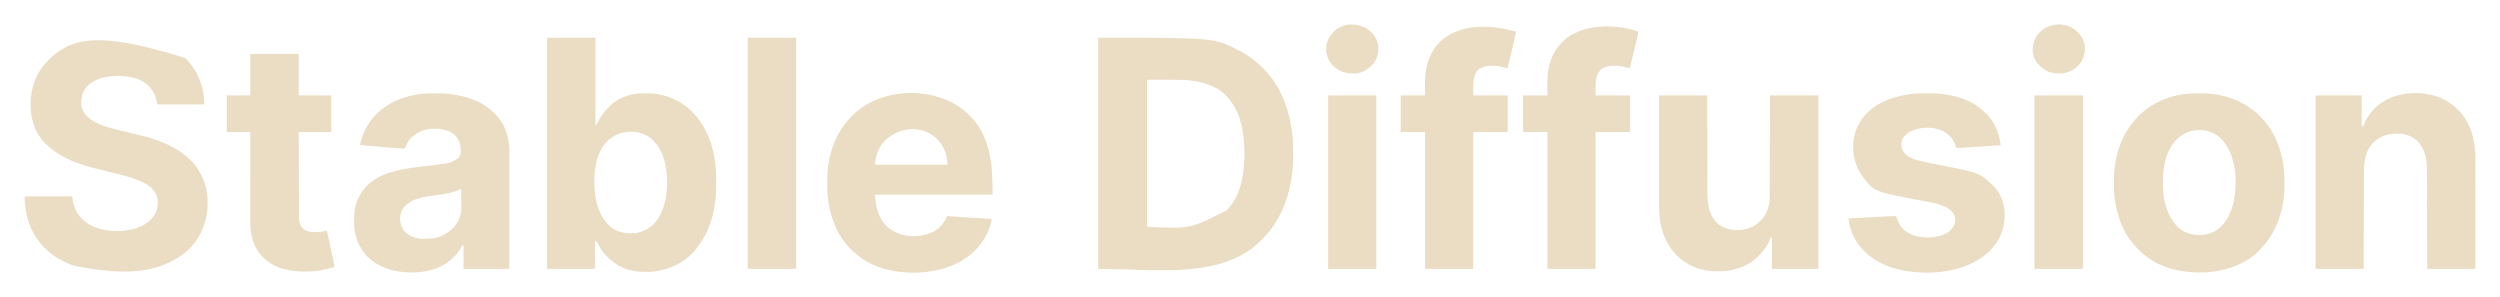 <svg version="1.1" xmlns="http://www.w3.org/2000/svg" width="8619px" height="1024px" transform="rotate(0) scale(1, 1)">
<path d="M0 0 C400.67 0 400.67 0 485.17 44.05 C486.99 45 488.82 45.92 490.64 46.85 C519.74 61.79 545.24 82.16 568.38 105.12 C569.29 106.03 570.21 106.94 571.15 107.87 C577.19 113.94 582.66 120.31 588 127 C588.99 128.19 589.98 129.37 590.98 130.55 C635.85 184.39 658.76 254.42 668.19 322.94 C668.34 324.04 668.5 325.14 668.66 326.28 C671.65 349.21 672.38 372.21 672.32 395.3 C672.31 397.47 672.31 399.65 672.31 401.83 C672.27 423.67 671.8 445.32 669 467 C668.87 468.03 668.87 468.03 668.74 469.08 C659.77 539.14 637.07 607.96 593 664 C592.22 665 591.44 665.99 590.63 667.02 C585.89 672.93 580.86 678.53 575.7 684.08 C573.2 686.79 570.75 689.54 568.31 692.31 C565.12 695.86 561.83 699.06 558.18 702.12 C556.6 703.49 555.05 704.9 553.54 706.35 C501.1 756.29 428.99 782.37 358.56 792.69 C357.87 792.79 357.18 792.89 356.47 793 C238.91 810.34 118.83 797 0 797 C0 533.99 0 270.98 0 0 Z M169 145 C169 312.31 169 479.62 169 652 C317.59 658.88 317.59 658.88 443.62 594.69 C494.03 542.8 504.63 464.48 504.23 395.15 C503.15 328.79 493.44 256.29 446 206 C444.97 204.78 443.95 203.55 442.94 202.31 C409.69 163.46 352.33 150.39 304 146 C259.03 144.39 214 145 169 145 Z " fill="#ebdcc4" transform="translate(3786,130)"/>
<path d="M0 0 C0.95 0.89 1.89 1.79 2.87 2.71 C10.01 9.61 16.05 17.09 22 25 C22.71 25.93 23.42 26.85 24.15 27.81 C47.06 58.33 59.7 94.47 65 132 C65.11 132.75 65.21 133.49 65.33 134.26 C66.38 142.91 66 151.13 66 160 C12.54 160 -40.92 160 -96 160 C-97.32 153.4 -98.64 146.8 -100 140 C-105.04 124.87 -111.26 111.94 -122 100 C-122.61 99.3 -123.23 98.61 -123.86 97.89 C-148.17 71.91 -186.79 63.11 -221.04 61.89 C-261.12 61.11 -304.06 66.17 -334.72 94.67 C-350.54 109.98 -357.54 129.76 -358.03 151.42 C-358.09 169.37 -351.86 185.9 -339.77 199.27 C-305.96 232.47 -255.35 242.25 -210.98 252.76 C-206.26 253.88 -201.54 255.01 -196.82 256.13 C-195.43 256.47 -195.43 256.47 -194.01 256.81 C-191.22 257.47 -188.43 258.14 -185.63 258.81 C-184.72 259.03 -183.8 259.25 -182.86 259.47 C-126.42 272.97 -126.42 272.97 -109.44 278.88 C-107.95 279.38 -106.47 279.89 -104.98 280.39 C-86.47 286.75 -68.14 293.82 -50.85 303.03 C-48.91 304.05 -46.96 305.03 -45 306 C-24.46 316.34 -5.4 329.81 11.35 345.54 C13.46 347.5 15.59 349.36 17.81 351.19 C21.64 354.45 24.8 358.13 28 362 C28.64 362.77 28.64 362.77 29.3 363.55 C41.29 377.89 51.15 393.03 59 410 C59.53 411.13 60.06 412.25 60.61 413.41 C67.72 429.12 72.09 446.04 75 463 C75.12 463.69 75.24 464.37 75.36 465.08 C79.4 490.14 78.58 518.13 74 543 C73.75 544.36 73.75 544.36 73.5 545.75 C63.84 596.25 37.12 642.6 -4 674 C-4.53 674.41 -5.06 674.83 -5.61 675.25 C-20.86 687.07 -37.5 696.89 -55 705 C-55.82 705.38 -56.63 705.77 -57.48 706.16 C-135.91 742.7 -231.37 746.25 -384.88 715.62 C-395.83 711.61 -406.51 707.1 -417 702 C-417.78 701.62 -418.56 701.25 -419.36 700.86 C-436.33 692.55 -452.66 682.34 -467 670 C-468.12 669.07 -469.23 668.13 -470.35 667.2 C-480.74 658.48 -490.32 649.36 -498.71 638.64 C-499.63 637.47 -500.55 636.32 -501.48 635.16 C-510.17 624.37 -517.53 613.24 -524 601 C-524.43 600.19 -524.86 599.38 -525.3 598.55 C-541.16 568.16 -548.95 534.57 -552.19 500.62 C-552.27 499.76 -552.36 498.89 -552.44 498 C-553.06 490.92 -553 484.18 -553 477 C-498.88 477 -444.76 477 -389 477 C-387.02 489.38 -387.02 489.38 -385 502 C-375.72 534.27 -357.77 558.2 -328.47 574.85 C-282.02 600.17 -221.17 601.92 -170.99 587.62 C-142.85 579.04 -117.32 562.33 -102.61 536.36 C-93.83 517.98 -91.37 494.78 -97.69 475.28 C-107.83 449.94 -129.5 434.88 -153.87 424.43 C-160.19 421.81 -166.58 419.37 -173 417 C-174.41 416.48 -174.41 416.48 -175.85 415.95 C-188.34 411.4 -201.07 407.82 -213.92 404.46 C-214.73 404.25 -215.54 404.04 -216.37 403.82 C-230.07 400.23 -243.81 396.78 -257.57 393.38 C-258.53 393.14 -259.49 392.9 -260.48 392.66 C-269.34 390.47 -278.2 388.28 -287.06 386.11 C-307.15 381.19 -327.17 376.18 -346.95 370.12 C-347.67 369.9 -348.39 369.68 -349.13 369.45 C-391.26 356.5 -431.88 337.13 -466 309 C-466.58 308.53 -467.15 308.06 -467.75 307.58 C-506.33 276.14 -526.44 232.91 -531.59 183.82 C-535.21 140.43 -528.98 95.53 -508 57 C-507.68 56.4 -507.36 55.8 -507.03 55.18 C-496.98 36.46 -483.57 20.37 -469 5 C-467.93 3.87 -467.93 3.87 -466.84 2.71 C-461.62 -2.67 -455.89 -7.35 -450 -12 C-448.99 -12.81 -447.98 -13.61 -446.93 -14.44 C-374.07 -71.9 -276.47 -87.1 0 0 Z " fill="#ebdcc4" transform="translate(638,200)"/>
<path d="M0 0 C55.11 0 110.22 0 167 0 C167 99 167 198 167 300 C168.32 299.67 169.64 299.34 171 299 C172.34 296.69 173.43 294.49 174.5 292.06 C183.64 272.64 197.28 255.48 212 240 C212.63 239.31 213.26 238.61 213.91 237.89 C240.65 209.39 282.78 193.69 321.31 191.89 C323.71 191.84 326.11 191.81 328.51 191.8 C329.39 191.79 330.28 191.78 331.19 191.78 C334.02 191.76 336.85 191.75 339.69 191.75 C340.65 191.75 341.62 191.75 342.62 191.75 C356.64 191.76 370.22 192.18 384 195 C384.86 195.16 385.72 195.32 386.61 195.49 C421.38 202.03 455.76 217.27 483 240 C483.57 240.47 484.15 240.95 484.74 241.44 C495.36 250.23 505.18 259.42 513.79 270.24 C515.22 272.03 516.68 273.8 518.18 275.54 C524.96 283.51 530.54 292.09 536 301 C536.48 301.79 536.97 302.57 537.47 303.38 C560.08 340.52 572.6 381.91 578.81 424.75 C578.91 425.43 579.01 426.1 579.11 426.8 C582.56 450.61 583.38 474.47 583.31 498.5 C583.31 499.87 583.31 501.25 583.31 502.62 C583.27 523.22 582.73 543.56 580 564 C579.75 565.96 579.75 565.96 579.5 567.96 C571.2 632.41 547.17 693 502.69 741.06 C502.14 741.66 501.59 742.25 501.02 742.87 C466.9 779.04 418.56 799.45 370 806 C369.24 806.1 368.49 806.21 367.71 806.32 C359.14 807.34 350.49 807.24 341.88 807.25 C341.03 807.25 340.19 807.25 339.32 807.25 C325.37 807.23 311.75 806.57 298 804 C296.66 803.75 296.66 803.75 295.29 803.5 C250.29 794.74 211.83 767.25 186.34 729.54 C181.09 721.59 176.13 713.79 172.49 704.97 C170.79 702.26 170.79 702.26 165 702 C165 733.35 165 764.7 165 797 C110.55 797 56.1 797 0 797 C0 533.99 0 270.98 0 0 Z M203.69 361.1 C167.33 401.99 160.72 464.29 163.39 516.64 C166.44 565.79 179.18 615.15 216.41 649.6 C236.6 667.36 261.9 674.43 288.25 674.31 C289.28 674.31 289.28 674.31 290.32 674.31 C320.54 674.15 345.73 663.49 367.69 642.75 C392.1 617.25 404.38 582.21 410 548 C410.15 547.12 410.3 546.25 410.46 545.35 C416.93 506.27 414.6 464.3 405 426 C404.81 425.24 404.62 424.48 404.43 423.69 C398.68 400.93 388.37 379.8 373 362 C372.34 361.19 371.68 360.39 371 359.56 C353.04 338.43 327.81 327.25 300.56 324.38 C262.95 321.46 229.39 333.18 203.69 361.1 Z " fill="#ebdcc4" transform="translate(1886,130)"/>
<path d="M0 0 C1.12 -0.01 2.25 -0.01 3.41 -0.02 C7.01 -0.04 10.61 -0.05 14.22 -0.05 C15.45 -0.05 16.68 -0.05 17.95 -0.05 C36.08 -0.03 53.79 0.37 71.72 3.2 C72.86 3.37 73.99 3.55 75.16 3.72 C121.13 10.8 170.42 25.4 205.72 57.2 C206.53 57.91 207.34 58.61 208.17 59.33 C210.73 61.58 213.23 63.88 215.72 66.2 C217.14 67.53 217.14 67.53 218.59 68.88 C252 100.69 268.5 146.69 269.77 192.19 C269.86 197.34 269.85 202.49 269.84 207.64 C269.84 209.37 269.84 211.09 269.84 212.81 C269.84 217.51 269.84 222.21 269.83 226.91 C269.83 232 269.83 237.08 269.83 242.16 C269.83 250.95 269.83 259.75 269.82 268.54 C269.82 281.25 269.81 293.97 269.81 306.68 C269.81 327.31 269.8 347.94 269.79 368.57 C269.79 388.6 269.78 408.63 269.77 428.67 C269.77 429.9 269.77 431.14 269.77 432.41 C269.77 438.61 269.77 444.81 269.77 451.01 C269.76 502.41 269.74 553.81 269.72 605.2 C217.58 605.2 165.44 605.2 111.72 605.2 C111.72 578.14 111.72 551.08 111.72 523.2 C107.53 523.78 107.53 523.78 105.68 527.16 C104.95 528.44 104.24 529.73 103.53 531.02 C87.49 558.95 64.21 580.47 35.72 595.2 C35.12 595.52 34.51 595.83 33.89 596.16 C11.32 607.76 -14.1 613.89 -39.28 616.2 C-40.41 616.31 -41.55 616.42 -42.71 616.54 C-101.14 621.36 -164.11 610.23 -209.97 571.79 C-243.6 542.85 -261.81 503.25 -265.28 459.2 C-265.63 452.5 -265.62 445.79 -265.59 439.08 C-265.59 438.18 -265.59 437.27 -265.59 436.34 C-265.54 422.77 -265.08 409.53 -262.28 396.2 C-262.11 395.37 -261.95 394.54 -261.78 393.68 C-256.05 365.79 -242.83 341.85 -223.28 321.2 C-222.46 320.32 -221.64 319.43 -220.8 318.52 C-185.53 281.69 -131.82 267.66 -83.25 259.28 C-82.51 259.15 -81.77 259.03 -81.01 258.89 C-63.34 255.87 -45.58 253.85 -27.76 251.91 C-20.35 251.1 -12.94 250.28 -5.53 249.45 C-4.73 249.36 -3.93 249.27 -3.1 249.18 C8.93 247.82 20.93 246.28 32.92 244.58 C34 244.43 34 244.43 35.11 244.27 C67.98 239.7 67.98 239.7 95.47 222.45 C100.93 214.57 102.39 207.05 102.22 197.58 C102.21 196.53 102.2 195.48 102.19 194.4 C101.97 185.49 100.56 177.65 97.72 169.2 C97.29 167.81 97.29 167.81 96.84 166.39 C91.49 151.07 78.91 139.38 64.72 132.2 C35.63 118.61 -1.75 118.93 -31.83 129.27 C-43.16 133.46 -53.02 139.51 -62.28 147.2 C-63.25 147.97 -64.21 148.73 -65.2 149.52 C-77.67 159.96 -84.84 175.23 -90.28 190.2 C-98.51 190.35 -106.6 189.9 -114.8 189.21 C-116.1 189.1 -117.41 189 -118.75 188.89 C-122.3 188.6 -125.85 188.31 -129.39 188.01 C-133.12 187.71 -136.85 187.4 -140.58 187.1 C-146.84 186.59 -153.09 186.07 -159.35 185.56 C-166.57 184.96 -173.78 184.37 -181 183.78 C-188.71 183.15 -196.43 182.52 -204.14 181.89 C-206.35 181.71 -208.56 181.53 -210.77 181.35 C-214.9 181.01 -219.03 180.67 -223.16 180.33 C-224.37 180.23 -225.59 180.13 -226.84 180.03 C-232.68 179.54 -238.48 178.99 -244.28 178.2 C-243.72 171.3 -242.33 165.06 -240.28 158.45 C-239.82 156.96 -239.82 156.96 -239.35 155.43 C-226.15 113.9 -200.47 77.04 -165.28 51.2 C-164.28 50.46 -163.28 49.71 -162.25 48.95 C-115.88 15.6 -56.64 0.24 0 0 Z M96.77 332.49 C73.47 343.24 46.81 346.55 21.65 350.37 C20.39 350.56 19.13 350.75 17.83 350.95 C11.49 351.91 5.14 352.86 -1.21 353.78 C-30.01 358.03 -62.92 364.01 -85.28 384.2 C-86.05 384.87 -86.82 385.53 -87.61 386.22 C-99.68 397.32 -105.65 411.94 -106.66 428.1 C-107.31 445.76 -103.77 461.65 -92.09 475.39 C-76.8 491.44 -54.62 500.32 -32.61 501.38 C-6.2 501.81 -6.2 501.81 19.72 497.2 C21.63 496.71 21.63 496.71 23.58 496.21 C40.58 491.21 56.56 482.01 69.72 470.2 C70.62 469.4 71.52 468.6 72.44 467.78 C86.75 454.24 97.08 436.34 101.72 417.2 C101.89 416.58 102.05 415.96 102.23 415.32 C104.28 406.76 103.97 398.12 103.91 389.38 C103.91 387.67 103.91 385.96 103.91 384.25 C103.9 379.77 103.88 375.3 103.86 370.82 C103.84 366.24 103.83 361.66 103.82 357.09 C103.8 348.12 103.76 339.16 103.72 330.2 C100.97 330.2 99.24 331.3 96.77 332.49 Z " fill="#ebdcc4" transform="translate(1486.281,321.797)"/>
<path d="M0 0 C1.16 0.2 2.32 0.41 3.51 0.62 C34.29 6.21 63.37 15.25 91 30 C91.97 30.51 91.97 30.51 92.96 31.03 C108.98 39.5 123.5 49.93 137 62 C137.52 62.47 138.05 62.94 138.59 63.42 C148.53 72.33 157.8 81.43 166 92 C166.52 92.66 167.04 93.33 167.57 94.01 C224.93 167.98 228 254.43 228 346 C94.02 346 -39.96 346 -178 346 C-173.78 389.6 -166.42 430.02 -131.77 459.82 C-101.84 483.38 -64 492.19 -26.31 488.28 C4.72 484.49 33.76 473.68 54.36 449.13 C59.52 442.43 63.49 435.19 67.22 427.62 C67.59 426.89 67.95 426.15 68.33 425.39 C69.22 423.6 70.11 421.8 71 420 C85.23 420.92 99.46 421.83 113.69 422.75 C115.27 422.85 115.27 422.85 116.88 422.96 C152.92 425.28 188.96 427.62 225 430 C223.05 446.84 217.08 462.68 210 478 C209.52 479.05 209.52 479.05 209.02 480.12 C199.21 501.16 186.01 519.28 170 536 C169.53 536.5 169.06 536.99 168.58 537.51 C160.99 545.51 152.89 552.48 144 559 C143.39 559.45 142.78 559.89 142.16 560.35 C101.04 590.26 53.09 605.7 3 612 C2.08 612.12 1.15 612.24 0.2 612.36 C-50.91 618.56 -104.9 614.25 -154 599 C-154.84 598.75 -155.69 598.49 -156.56 598.23 C-177.88 591.72 -199.5 581.43 -218 569 C-218.67 568.55 -219.35 568.1 -220.04 567.63 C-229.88 561 -239.11 553.86 -248 546 C-248.88 545.23 -249.76 544.46 -250.67 543.66 C-260.33 535.12 -269 526.11 -277 516 C-277.86 514.95 -278.72 513.91 -279.59 512.86 C-312.05 473.14 -329.78 423.01 -337.75 372.88 C-337.95 371.64 -338.15 370.4 -338.35 369.13 C-341.48 348.47 -342.38 327.88 -342.31 307 C-342.31 305.8 -342.31 304.59 -342.31 303.35 C-342.26 284.73 -341.74 266.44 -339 248 C-338.83 246.83 -338.66 245.66 -338.48 244.46 C-331.68 199.79 -317.32 155.73 -292 118 C-291.52 117.28 -291.04 116.56 -290.54 115.82 C-283.94 106.02 -276.82 96.84 -269 88 C-268.26 87.15 -267.53 86.31 -266.77 85.43 C-257.32 74.71 -247.29 64.78 -236 56 C-234.56 54.84 -234.56 54.84 -233.09 53.65 C-196.35 24.42 -152.01 7.59 -106 0 C-105.01 -0.17 -104.02 -0.33 -103 -0.5 C-69.95 -5.7 -32.94 -5.83 0 0 Z M-147.35 164.16 C-167.09 186.13 -174.98 214.3 -178 243 C-95.5 243 -13 243 72 243 C71.5 228.46 71.5 228.46 69.31 214.31 C69.05 213.15 69.05 213.15 68.79 211.96 C64.41 193.38 56.01 176.78 44 162 C43.43 161.27 42.85 160.55 42.26 159.8 C37.52 154.05 31.89 149.53 26 145 C25.22 144.39 24.44 143.78 23.63 143.16 C-29.26 103.97 -104.32 118.22 -147.35 164.16 Z " fill="#ebdcc4" transform="translate(3194,325)"/>
<path d="M0 0 C54.78 0 109.56 0 166 0 C166.04 25.88 166.07 51.75 166.11 78.41 C166.14 94.81 166.17 111.21 166.21 127.61 C166.23 136.22 166.24 144.84 166.26 153.45 C166.27 155.07 166.27 155.07 166.27 156.73 C166.3 174.12 166.33 191.52 166.35 208.92 C166.37 226.79 166.41 244.67 166.45 262.54 C166.48 273.56 166.49 284.57 166.5 295.59 C166.5 303.16 166.52 310.73 166.55 318.3 C166.56 322.65 166.57 327.01 166.57 331.37 C166.54 370.96 169.84 408.26 198.36 438.44 C220.04 459.42 246.65 464.47 275.79 464.21 C283.87 464.05 291.2 463.17 299 461 C300.23 460.66 301.46 460.32 302.73 459.97 C317.3 455.5 330.26 448.77 342 439 C342.88 438.27 343.77 437.54 344.68 436.78 C366.27 418.14 378.64 390.2 381 362 C381.15 357.1 381.16 352.2 381.16 347.3 C381.16 345.79 381.17 344.29 381.17 342.79 C381.19 338.69 381.19 334.58 381.2 330.47 C381.21 326.03 381.22 321.59 381.24 317.16 C381.26 309.48 381.28 301.79 381.29 294.11 C381.31 283.01 381.34 271.9 381.37 260.79 C381.42 242.77 381.46 224.75 381.5 206.73 C381.54 189.23 381.58 171.73 381.63 154.22 C381.63 152.59 381.63 152.59 381.64 150.92 C381.66 142.39 381.68 133.87 381.7 125.34 C381.81 83.56 381.9 41.78 382 0 C437.11 0 492.22 0 549 0 C549 197.34 549 394.68 549 598 C496.2 598 443.4 598 389 598 C389 562.36 389 526.72 389 490 C387.02 490 385.04 490 383 490 C382.87 490.73 382.75 491.46 382.62 492.22 C377.7 514.29 360 534.95 345 551 C343.79 552.31 343.79 552.31 342.55 553.65 C313.6 583.86 272.86 599.82 232 605 C230.95 605.14 230.95 605.14 229.88 605.29 C221.06 606.35 212.18 606.24 203.31 606.25 C202.01 606.25 202.01 606.25 200.68 606.25 C186.93 606.24 173.53 605.67 160 603 C159.12 602.83 158.25 602.66 157.34 602.48 C138.21 598.59 120.15 592.34 103 583 C102.39 582.67 101.78 582.35 101.15 582.01 C80.12 570.74 61.68 554.75 47 536 C46.57 535.45 46.13 534.9 45.69 534.33 C38 524.46 31.72 514.12 26 503 C25.61 502.24 25.21 501.47 24.8 500.69 C6.94 465.73 -0.2 426.24 -0.12 387.22 C-0.12 385.54 -0.12 383.87 -0.12 382.19 C-0.13 377.61 -0.12 373.03 -0.12 368.45 C-0.11 363.5 -0.11 358.55 -0.11 353.61 C-0.11 345.04 -0.11 336.48 -0.11 327.91 C-0.1 315.53 -0.09 303.15 -0.09 290.76 C-0.09 270.67 -0.08 250.58 -0.08 230.49 C-0.07 210.97 -0.06 191.46 -0.05 171.95 C-0.05 170.74 -0.05 169.54 -0.05 168.3 C-0.05 162.26 -0.05 156.22 -0.05 150.19 C-0.04 100.12 -0.02 50.06 0 0 Z " fill="#ebdcc4" transform="translate(5720,329)"/>
<path d="M0 0 C1.11 -0.01 2.21 -0.01 3.35 -0.02 C6.9 -0.04 10.45 -0.05 14 -0.05 C15.82 -0.05 15.82 -0.05 17.67 -0.05 C35.32 -0.03 52.56 0.29 70 3.2 C71.6 3.46 71.6 3.46 73.24 3.72 C122 11.75 167.87 30.45 206 62.2 C206.52 62.63 207.04 63.06 207.58 63.51 C220.29 74.05 231.74 85.23 242 98.2 C242.73 99.06 243.45 99.92 244.2 100.8 C250.45 108.21 255.83 116.02 261 124.2 C261.6 125.16 261.6 125.16 262.22 126.13 C296.34 180.53 309.26 244.57 309.19 308.08 C309.19 309.57 309.19 309.57 309.19 311.1 C309.16 326.22 308.87 341.18 307 356.2 C306.81 357.79 306.81 357.79 306.61 359.4 C303.48 384.25 298.32 408.57 290 432.2 C289.7 433.07 289.4 433.93 289.09 434.82 C276.89 469.31 258.86 500.82 234.13 527.85 C232.32 529.85 230.6 531.88 228.88 533.95 C182.51 586.8 110.15 612.16 41.75 617.02 C-37.4 620.84 -119.77 606 -180.5 551.39 C-182 550 -183.5 548.6 -185 547.2 C-186.33 546.05 -187.66 544.91 -189 543.77 C-196.63 537.09 -203.48 529.89 -209.8 521.96 C-211.22 520.18 -212.66 518.43 -214.14 516.7 C-253.65 470.22 -272.19 407.89 -278 348.2 C-278.1 347.3 -278.19 346.4 -278.29 345.48 C-279.4 333.63 -279.24 321.72 -279.25 309.83 C-279.25 308.65 -279.25 307.47 -279.25 306.25 C-279.24 287.7 -278.6 269.58 -276 251.2 C-275.86 250.17 -275.72 249.13 -275.58 248.06 C-267.09 186.28 -241.48 127.26 -198 82.2 C-197.43 81.61 -196.87 81.03 -196.28 80.42 C-188.92 72.81 -181.43 65.64 -173 59.2 C-172.21 58.59 -172.21 58.59 -171.41 57.97 C-155.8 45.92 -138.95 35.39 -121 27.2 C-119.83 26.66 -119.83 26.66 -118.63 26.11 C-81.7 9.26 -40.62 0.17 0 0 Z M-65.45 161.37 C-105.78 206.14 -112.73 271.65 -109.89 329.38 C-107.23 375.9 -94.48 422.67 -62 457.2 C-61.46 457.81 -60.92 458.41 -60.37 459.03 C-42.24 478.53 -14.96 487.29 11.03 488.49 C39.97 489.26 67.04 480.85 88.52 461 C121.81 429.27 134.92 382.84 139 338.2 C139.17 336.43 139.17 336.43 139.34 334.61 C143.17 285.46 137.94 232.08 114 188.2 C113.44 187.15 112.87 186.09 112.29 185 C97.83 159.04 75.47 139.2 46.77 130.73 C6.01 119.39 -36.29 131.2 -65.45 161.37 Z " fill="#ebdcc4" transform="translate(7567,321.797)"/>
<path d="M0 0 C0.87 0.17 1.74 0.34 2.63 0.52 C39.15 7.93 71.07 24.2 98 50 C98.51 50.48 99.01 50.96 99.53 51.45 C140.55 90.39 158.07 147.78 161 203 C161.13 208.61 161.13 214.22 161.12 219.83 C161.12 221.49 161.12 223.15 161.12 224.8 C161.13 229.32 161.12 233.84 161.12 238.36 C161.11 243.24 161.11 248.13 161.11 253.02 C161.11 261.47 161.11 269.92 161.11 278.37 C161.1 290.59 161.09 302.82 161.09 315.04 C161.09 334.87 161.08 354.7 161.08 374.53 C161.07 393.78 161.06 413.04 161.05 432.3 C161.05 433.49 161.05 434.67 161.05 435.9 C161.05 441.86 161.05 447.82 161.05 453.78 C161.04 503.19 161.02 552.59 161 602 C106.22 602 51.44 602 -5 602 C-5.06 576.57 -5.12 551.14 -5.18 524.94 C-5.22 508.84 -5.26 492.74 -5.31 476.64 C-5.33 468.18 -5.35 459.72 -5.37 451.26 C-5.38 450.2 -5.38 449.14 -5.38 448.05 C-5.42 430.96 -5.47 413.86 -5.5 396.77 C-5.55 379.22 -5.59 361.66 -5.64 344.11 C-5.67 333.28 -5.69 322.46 -5.72 311.64 C-5.73 304.2 -5.75 296.77 -5.77 289.34 C-5.79 285.06 -5.8 280.78 -5.8 276.49 C-5.81 272.56 -5.82 268.63 -5.84 264.7 C-5.84 263.29 -5.84 261.88 -5.84 260.47 C-5.87 222.44 -12.15 187.96 -39.9 160.09 C-56.22 144.94 -79.88 136.77 -102 136 C-103.27 135.95 -104.55 135.9 -105.86 135.84 C-135.32 135.04 -164.97 142.61 -187 163 C-187.78 163.7 -188.55 164.39 -189.35 165.11 C-213.55 187.9 -221.67 221.9 -222.91 253.97 C-223.24 265.39 -223.18 276.83 -223.2 288.26 C-223.21 292.48 -223.22 296.7 -223.24 300.92 C-223.26 308.21 -223.28 315.5 -223.29 322.8 C-223.31 333.34 -223.34 343.88 -223.37 354.43 C-223.42 371.54 -223.46 388.65 -223.5 405.76 C-223.54 422.37 -223.58 438.98 -223.63 455.59 C-223.63 456.63 -223.63 457.66 -223.64 458.73 C-223.66 466.83 -223.68 474.94 -223.7 483.04 C-223.81 522.7 -223.9 562.35 -224 602 C-278.78 602 -333.56 602 -390 602 C-390 404.66 -390 207.32 -390 4 C-337.53 4 -285.06 4 -231 4 C-231 38.98 -231 73.96 -231 110 C-229.02 110 -227.04 110 -225 110 C-224.67 108.85 -224.34 107.69 -224 106.5 C-217.65 87.64 -206.14 70.72 -193 56 C-192.35 55.23 -191.7 54.46 -191.03 53.66 C-187.05 48.95 -182.77 44.91 -178 41 C-177.5 40.59 -177 40.18 -176.49 39.75 C-168.39 33.11 -160.13 27.19 -151 22 C-150.38 21.64 -149.77 21.28 -149.13 20.92 C-130.66 10.26 -110.9 3.9 -90 0 C-89.18 -0.16 -88.35 -0.33 -87.51 -0.5 C-59.95 -5.8 -27.48 -5.6 0 0 Z " fill="#ebdcc4" transform="translate(8373,325)"/>
<path d="M0 0 C1.34 0 2.68 0 4.01 0.01 C22.99 0.04 41.65 0.41 60.44 3.31 C61.63 3.48 62.81 3.66 64.04 3.83 C81.24 6.35 97.86 10.1 114.44 15.31 C115.76 15.73 115.76 15.73 117.12 16.15 C146.24 25.37 172.57 40.19 194.94 61 C197.15 63.04 199.4 65 201.69 66.94 C231.29 92.82 249.23 135.09 254.44 173.31 C254.45 175.31 254.45 177.31 254.44 179.31 C235.8 180.49 217.16 181.66 198.53 182.83 C189.87 183.38 181.22 183.92 172.56 184.47 C165.02 184.94 157.48 185.42 149.93 185.89 C145.94 186.14 141.94 186.39 137.95 186.65 C134.19 186.88 130.43 187.12 126.66 187.35 C125.29 187.44 123.91 187.53 122.53 187.62 C115.82 188.04 109.16 188.42 102.44 188.31 C102.09 187.16 101.74 186 101.38 184.81 C93.31 160.99 79.13 141.88 56.38 130.26 C25.52 115.59 -12.49 115.23 -44.5 126.53 C-60.4 132.59 -76.09 142.2 -83.5 158.12 C-87.92 168.51 -88.56 182.39 -84.59 193.09 C-76.18 211.22 -61.65 220.11 -43.56 227 C-36.64 229.46 -29.63 231.44 -22.5 233.2 C-20.95 233.59 -20.95 233.59 -19.36 233.98 C-8.9 236.54 1.62 238.7 12.18 240.78 C15.62 241.45 19.06 242.14 22.5 242.83 C32.25 244.77 42.01 246.71 51.77 248.64 C183.18 274.67 183.18 274.67 228.44 318.31 C229.22 319.03 229.99 319.74 230.8 320.48 C252.1 340.62 263.63 369.68 267.44 398.31 C267.55 399.11 267.66 399.91 267.78 400.73 C271.46 432.5 266.35 465.54 252.44 494.31 C252.13 494.97 251.81 495.62 251.49 496.3 C244.46 510.93 235.02 524.07 223.83 535.8 C221.87 537.85 220.05 539.93 218.25 542.12 C214.99 545.95 211.31 549.12 207.44 552.31 C206.92 552.75 206.39 553.18 205.85 553.63 C161.79 590.16 107.75 608.43 51.44 615.31 C50.51 615.43 49.58 615.55 48.62 615.67 C16.69 619.57 -17.64 619.14 -49.56 615.31 C-51.26 615.12 -51.26 615.12 -52.99 614.92 C-108.66 608.43 -163.14 591.19 -205.56 553.31 C-206.85 552.21 -206.85 552.21 -208.16 551.09 C-241.64 521.95 -265.05 477.57 -269.56 433.31 C-269.23 432.65 -268.9 431.99 -268.56 431.31 C-248.79 430.27 -229.01 429.22 -209.23 428.18 C-200.05 427.7 -190.87 427.22 -181.69 426.73 C-173.68 426.31 -165.67 425.88 -157.67 425.46 C-153.43 425.24 -149.19 425.02 -144.95 424.79 C-140.96 424.58 -136.97 424.37 -132.97 424.16 C-131.51 424.09 -130.05 424.01 -128.59 423.93 C-120.91 423.52 -113.26 423.19 -105.56 423.31 C-105.22 424.44 -104.88 425.56 -104.53 426.72 C-96.8 451.52 -83.93 470.8 -60.56 483.31 C-27.61 499.88 15.1 500.77 49.94 490.15 C68.29 483.98 84.05 474.19 93.74 457 C98.87 446.54 99.65 435.15 96.5 423.98 C91.01 408.41 80.34 399.25 65.79 392.18 C33.27 376.97 -4.44 372.89 -39.37 366.13 C-184.11 338.08 -184.11 338.08 -226.12 279.12 C-251.97 240.43 -258.81 194.19 -250.04 148.71 C-240.61 103.39 -212.86 68.07 -174.72 42.8 C-141.85 21.58 -103.78 10.12 -65.38 4.06 C-64.43 3.91 -63.48 3.76 -62.51 3.6 C-41.73 0.53 -20.98 -0.06 0 0 Z " fill="#ebdcc4" transform="translate(6642.562,321.688)"/>
<path d="M0 0 C-0.59 6.21 -1.58 12.12 -3.04 18.18 C-3.35 19.48 -3.35 19.48 -3.66 20.81 C-4.33 23.67 -5.02 26.52 -5.7 29.38 C-6.18 31.39 -6.65 33.41 -7.13 35.42 C-8.13 39.65 -9.14 43.87 -10.15 48.09 C-11.42 53.44 -12.69 58.78 -13.95 64.12 C-18.85 84.78 -23.75 105.43 -29 126 C-30.14 125.72 -31.28 125.45 -32.46 125.16 C-61.57 118.13 -95.54 111.44 -123.25 126.69 C-135.26 134.4 -141.33 146.51 -144.46 160.11 C-148.15 179.75 -146.6 200.02 -147 220 C-107.73 220 -68.46 220 -28 220 C-28 261.58 -28 303.16 -28 346 C-67.27 346 -106.54 346 -147 346 C-147 501.76 -147 657.52 -147 818 C-201.78 818 -256.56 818 -313 818 C-313 662.24 -313 506.48 -313 346 C-340.72 346 -368.44 346 -397 346 C-397 304.42 -397 262.84 -397 220 C-369.28 220 -341.56 220 -313 220 C-313.12 200.44 -313.12 200.44 -313.27 180.88 C-313.38 159.72 -312.58 138.51 -307.19 117.94 C-306.93 116.91 -306.67 115.89 -306.4 114.83 C-302.57 100.01 -297.27 86.47 -290 73 C-289.43 71.94 -288.87 70.88 -288.29 69.79 C-281.73 58.04 -273.21 47.76 -264 38 C-263.27 37.2 -262.53 36.4 -261.78 35.58 C-250.34 23.57 -236.69 14.53 -222 7 C-221.33 6.65 -220.67 6.31 -219.98 5.95 C-156.42 -26.62 -66.61 -23.17 0 0 Z " fill="#ebdcc4" transform="translate(5648,109)"/>
<path d="M0 0 C-2.99 14.66 -6.35 29.21 -9.82 43.75 C-10.38 46.08 -10.93 48.4 -11.48 50.72 C-12.63 55.54 -13.78 60.36 -14.93 65.18 C-16.4 71.37 -17.88 77.56 -19.35 83.75 C-20.48 88.52 -21.62 93.3 -22.76 98.07 C-23.3 100.36 -23.84 102.64 -24.39 104.92 C-25.14 108.09 -25.9 111.27 -26.66 114.44 C-26.88 115.38 -27.1 116.33 -27.33 117.3 C-27.64 118.59 -27.64 118.59 -27.96 119.9 C-28.14 120.65 -28.31 121.4 -28.5 122.17 C-29 124 -29 124 -30 126 C-31.04 125.75 -32.08 125.49 -33.16 125.23 C-62.4 118.18 -96.4 111.36 -124.25 126.69 C-136.62 134.66 -142.17 147.1 -145.46 161.05 C-149.04 180.52 -147.59 200.09 -148 220 C-108.73 220 -69.46 220 -29 220 C-29 261.58 -29 303.16 -29 346 C-68.27 346 -107.54 346 -148 346 C-148 501.76 -148 657.52 -148 818 C-202.78 818 -257.56 818 -314 818 C-314 662.24 -314 506.48 -314 346 C-341.72 346 -369.44 346 -398 346 C-398 304.42 -398 262.84 -398 220 C-370.28 220 -342.56 220 -314 220 C-314.08 201.2 -314.08 201.2 -314.18 182.4 C-314.25 163.44 -313.65 144.85 -309.69 126.25 C-309.36 124.68 -309.36 124.68 -309.02 123.07 C-299.8 79.94 -276.06 40.57 -238.7 16.14 C-168.14 -28.7 -77.29 -21.11 0 0 Z " fill="#ebdcc4" transform="translate(5227,109)"/>
<path d="M0 0 C55.11 0 110.22 0 167 0 C167 47.19 167 94.38 167 143 C203.96 143 240.92 143 279 143 C279 184.58 279 226.16 279 269 C242.04 269 205.08 269 167 269 C167.06 307.23 167.13 345.47 167.23 383.7 C167.24 388.22 167.25 392.74 167.26 397.26 C167.27 398.61 167.27 398.61 167.27 399.99 C167.3 414.53 167.33 429.08 167.35 443.63 C167.37 458.56 167.41 473.5 167.45 488.43 C167.48 497.64 167.49 506.85 167.5 516.06 C167.5 522.39 167.52 528.71 167.55 535.03 C167.56 538.68 167.57 542.32 167.57 545.96 C167.56 549.93 167.58 553.89 167.6 557.85 C167.6 558.99 167.59 560.12 167.59 561.29 C167.71 575.43 170.8 588.81 179.25 600.38 C192.98 613.48 210.91 614.45 228.84 614.3 C238.65 614.04 248.17 612.33 257.76 610.37 C260 610 260 610 264 610 C269.42 632.69 274.23 655.51 279.05 678.33 C280.22 683.84 281.39 689.35 282.57 694.86 C283.48 699.13 284.38 703.4 285.28 707.68 C285.72 709.71 286.15 711.74 286.59 713.78 C287.19 716.6 287.78 719.42 288.37 722.24 C288.55 723.07 288.74 723.9 288.92 724.76 C289.7 728.54 290.13 731.31 289 735 C283.65 736.38 278.31 737.75 272.95 739.11 C271.14 739.57 269.33 740.03 267.52 740.5 C250.97 744.78 234.46 748 217.38 749.19 C216.26 749.27 215.14 749.34 213.99 749.42 C158.31 752.92 95.58 746.97 51.94 708.53 C50.28 707.03 48.64 705.52 47 704 C45.55 702.67 45.55 702.67 44.07 701.32 C20.35 678.68 7.2 647.81 2.25 615.81 C2.13 615.07 2.02 614.32 1.9 613.55 C-0.55 596.14 -0.14 578.54 -0.12 561 C-0.11 557.08 -0.11 553.15 -0.11 549.22 C-0.11 542.43 -0.11 535.65 -0.11 528.86 C-0.1 519.05 -0.09 509.23 -0.09 499.42 C-0.09 483.5 -0.08 467.57 -0.08 451.65 C-0.07 436.19 -0.06 420.73 -0.05 405.27 C-0.05 404.31 -0.05 403.36 -0.05 402.37 C-0.05 397.58 -0.05 392.8 -0.05 388.01 C-0.04 348.34 -0.02 308.67 0 269 C-26.73 269 -53.46 269 -81 269 C-81 227.42 -81 185.84 -81 143 C-54.27 143 -27.54 143 0 143 C0 95.81 0 48.62 0 0 Z " fill="#ebdcc4" transform="translate(863,186)"/>
<path d="M0 0 C55.11 0 110.22 0 167 0 C167 263.01 167 526.02 167 797 C111.89 797 56.78 797 0 797 C0 533.99 0 270.98 0 0 Z " fill="#ebdcc4" transform="translate(2578,130)"/>
<path d="M0 0 C55.11 0 110.22 0 167 0 C167 197.34 167 394.68 167 598 C111.89 598 56.78 598 0 598 C0 400.66 0 203.32 0 0 Z " fill="#ebdcc4" transform="translate(7014,329)"/>
<path d="M0 0 C54.78 0 109.56 0 166 0 C166 197.34 166 394.68 166 598 C111.22 598 56.44 598 0 598 C0 400.66 0 203.32 0 0 Z " fill="#ebdcc4" transform="translate(4579,329)"/>
<path d="M0 0 C17.07 14.06 28.23 32.12 31.12 54.2 C32.54 78.29 27.27 99.44 11.14 117.9 C-4.17 134.86 -24.89 146.79 -48.03 148.42 C-78.79 149.47 -102.39 142.83 -125.34 121.68 C-141.01 106.61 -148.54 85.65 -149.13 64.2 C-148.51 41.69 -140.49 23.27 -124.88 7.2 C-124.27 6.51 -123.66 5.83 -123.03 5.12 C-91.78 -28.73 -34.41 -27.48 0 0 Z " fill="#ebdcc4" transform="translate(4720.881,104.803)"/>
<path d="M0 0 C18.15 15.22 31.14 32.93 33.82 57.08 C35.57 80.87 29.39 100.78 14.72 119.34 C-0.02 136.4 -19.65 147.08 -41.94 150.38 C-68.48 151.95 -92.94 148.82 -113.94 131.38 C-114.79 130.68 -115.64 129.98 -116.52 129.25 C-133.01 115.06 -143.43 97.09 -145.94 75.38 C-147.44 51.36 -141.04 30.51 -125.31 12.13 C-94.3 -22.88 -37.21 -28.62 0 0 Z " fill="#ebdcc4" transform="translate(7153.938,102.625)"/>
</svg>